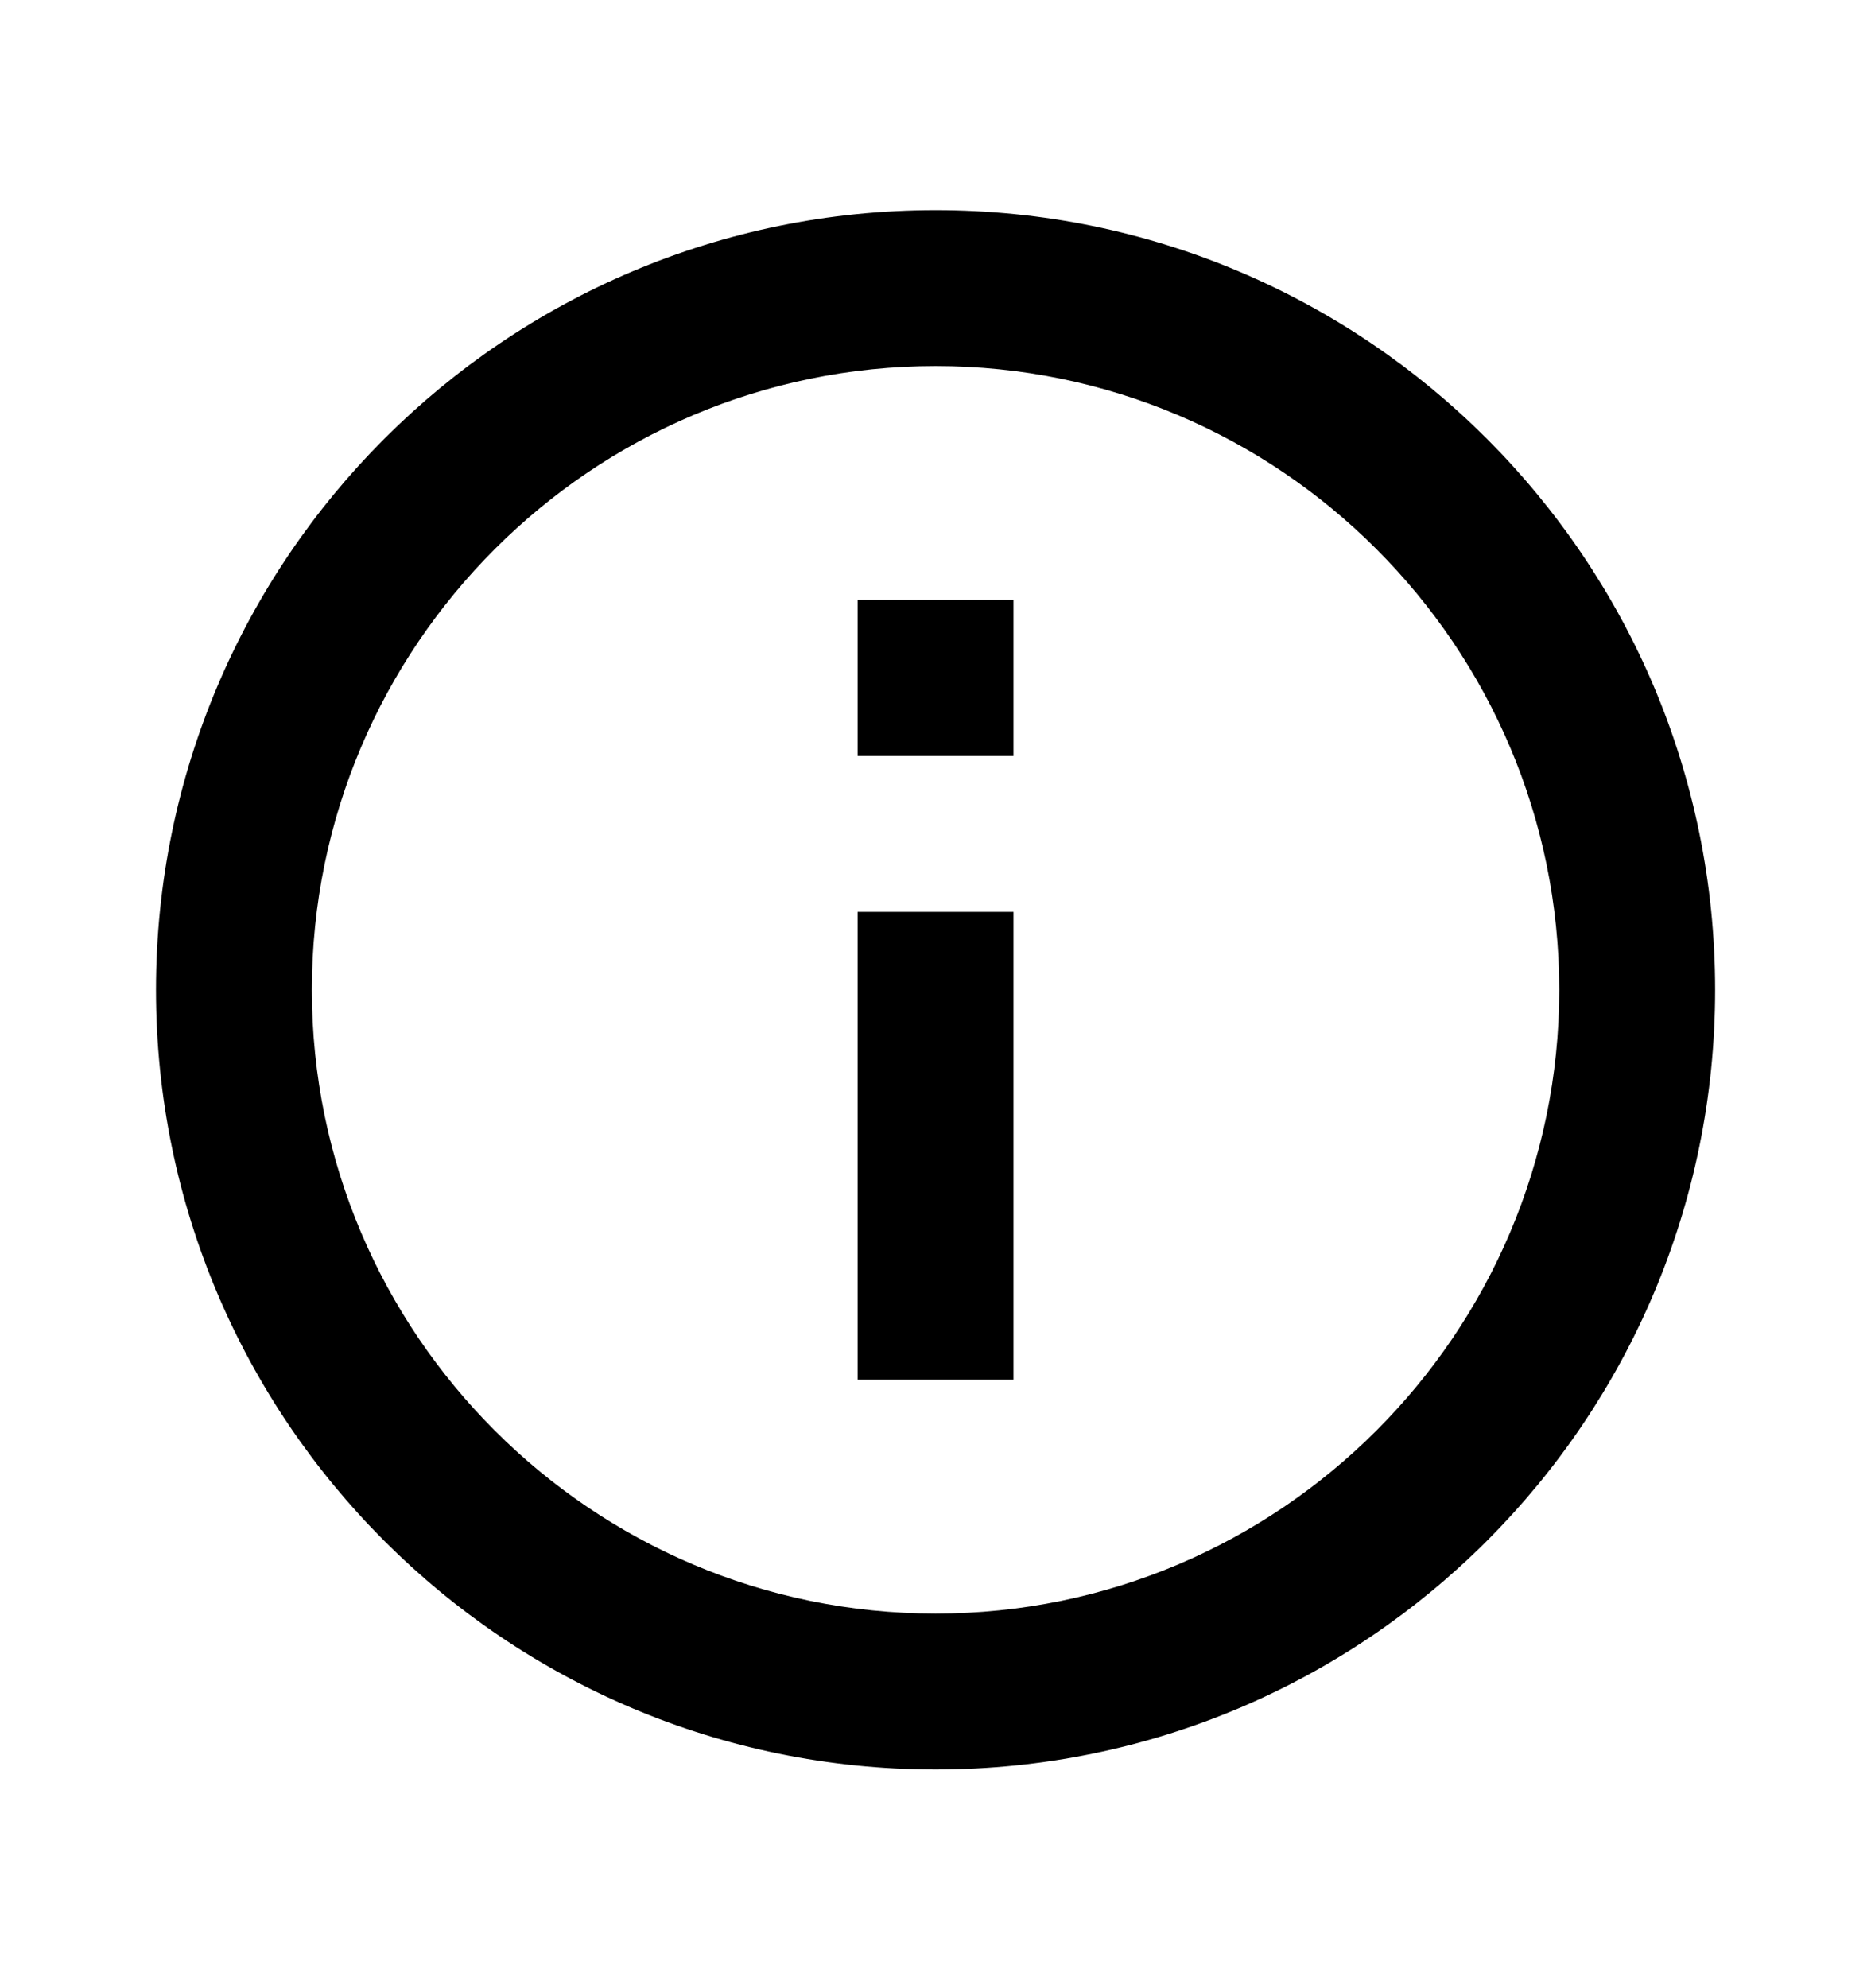 <svg width="16" height="17" viewBox="0 0 16 17" fill="none" xmlns="http://www.w3.org/2000/svg">
<g clip-path="url(#clip0_2310_9223)">
<path d="M7.334 5.13H8.667V6.464H7.334V5.13ZM7.334 7.797H8.667V11.797H7.334V7.797ZM8.001 1.797C4.321 1.797 1.334 4.784 1.334 8.464C1.334 12.143 4.321 15.13 8.001 15.13C11.681 15.13 14.667 12.143 14.667 8.464C14.667 4.784 11.681 1.797 8.001 1.797ZM8.001 13.797C5.061 13.797 2.667 11.403 2.667 8.464C2.667 5.524 5.061 3.13 8.001 3.13C10.941 3.13 13.334 5.524 13.334 8.464C13.334 11.403 10.941 13.797 8.001 13.797Z" fill="black"/>
</g>
<defs>
<clipPath id="clip0_2310_9223">
<rect width="16" height="16" fill="white" transform="translate(0 0.461)"/>
</clipPath>
</defs>
</svg>
